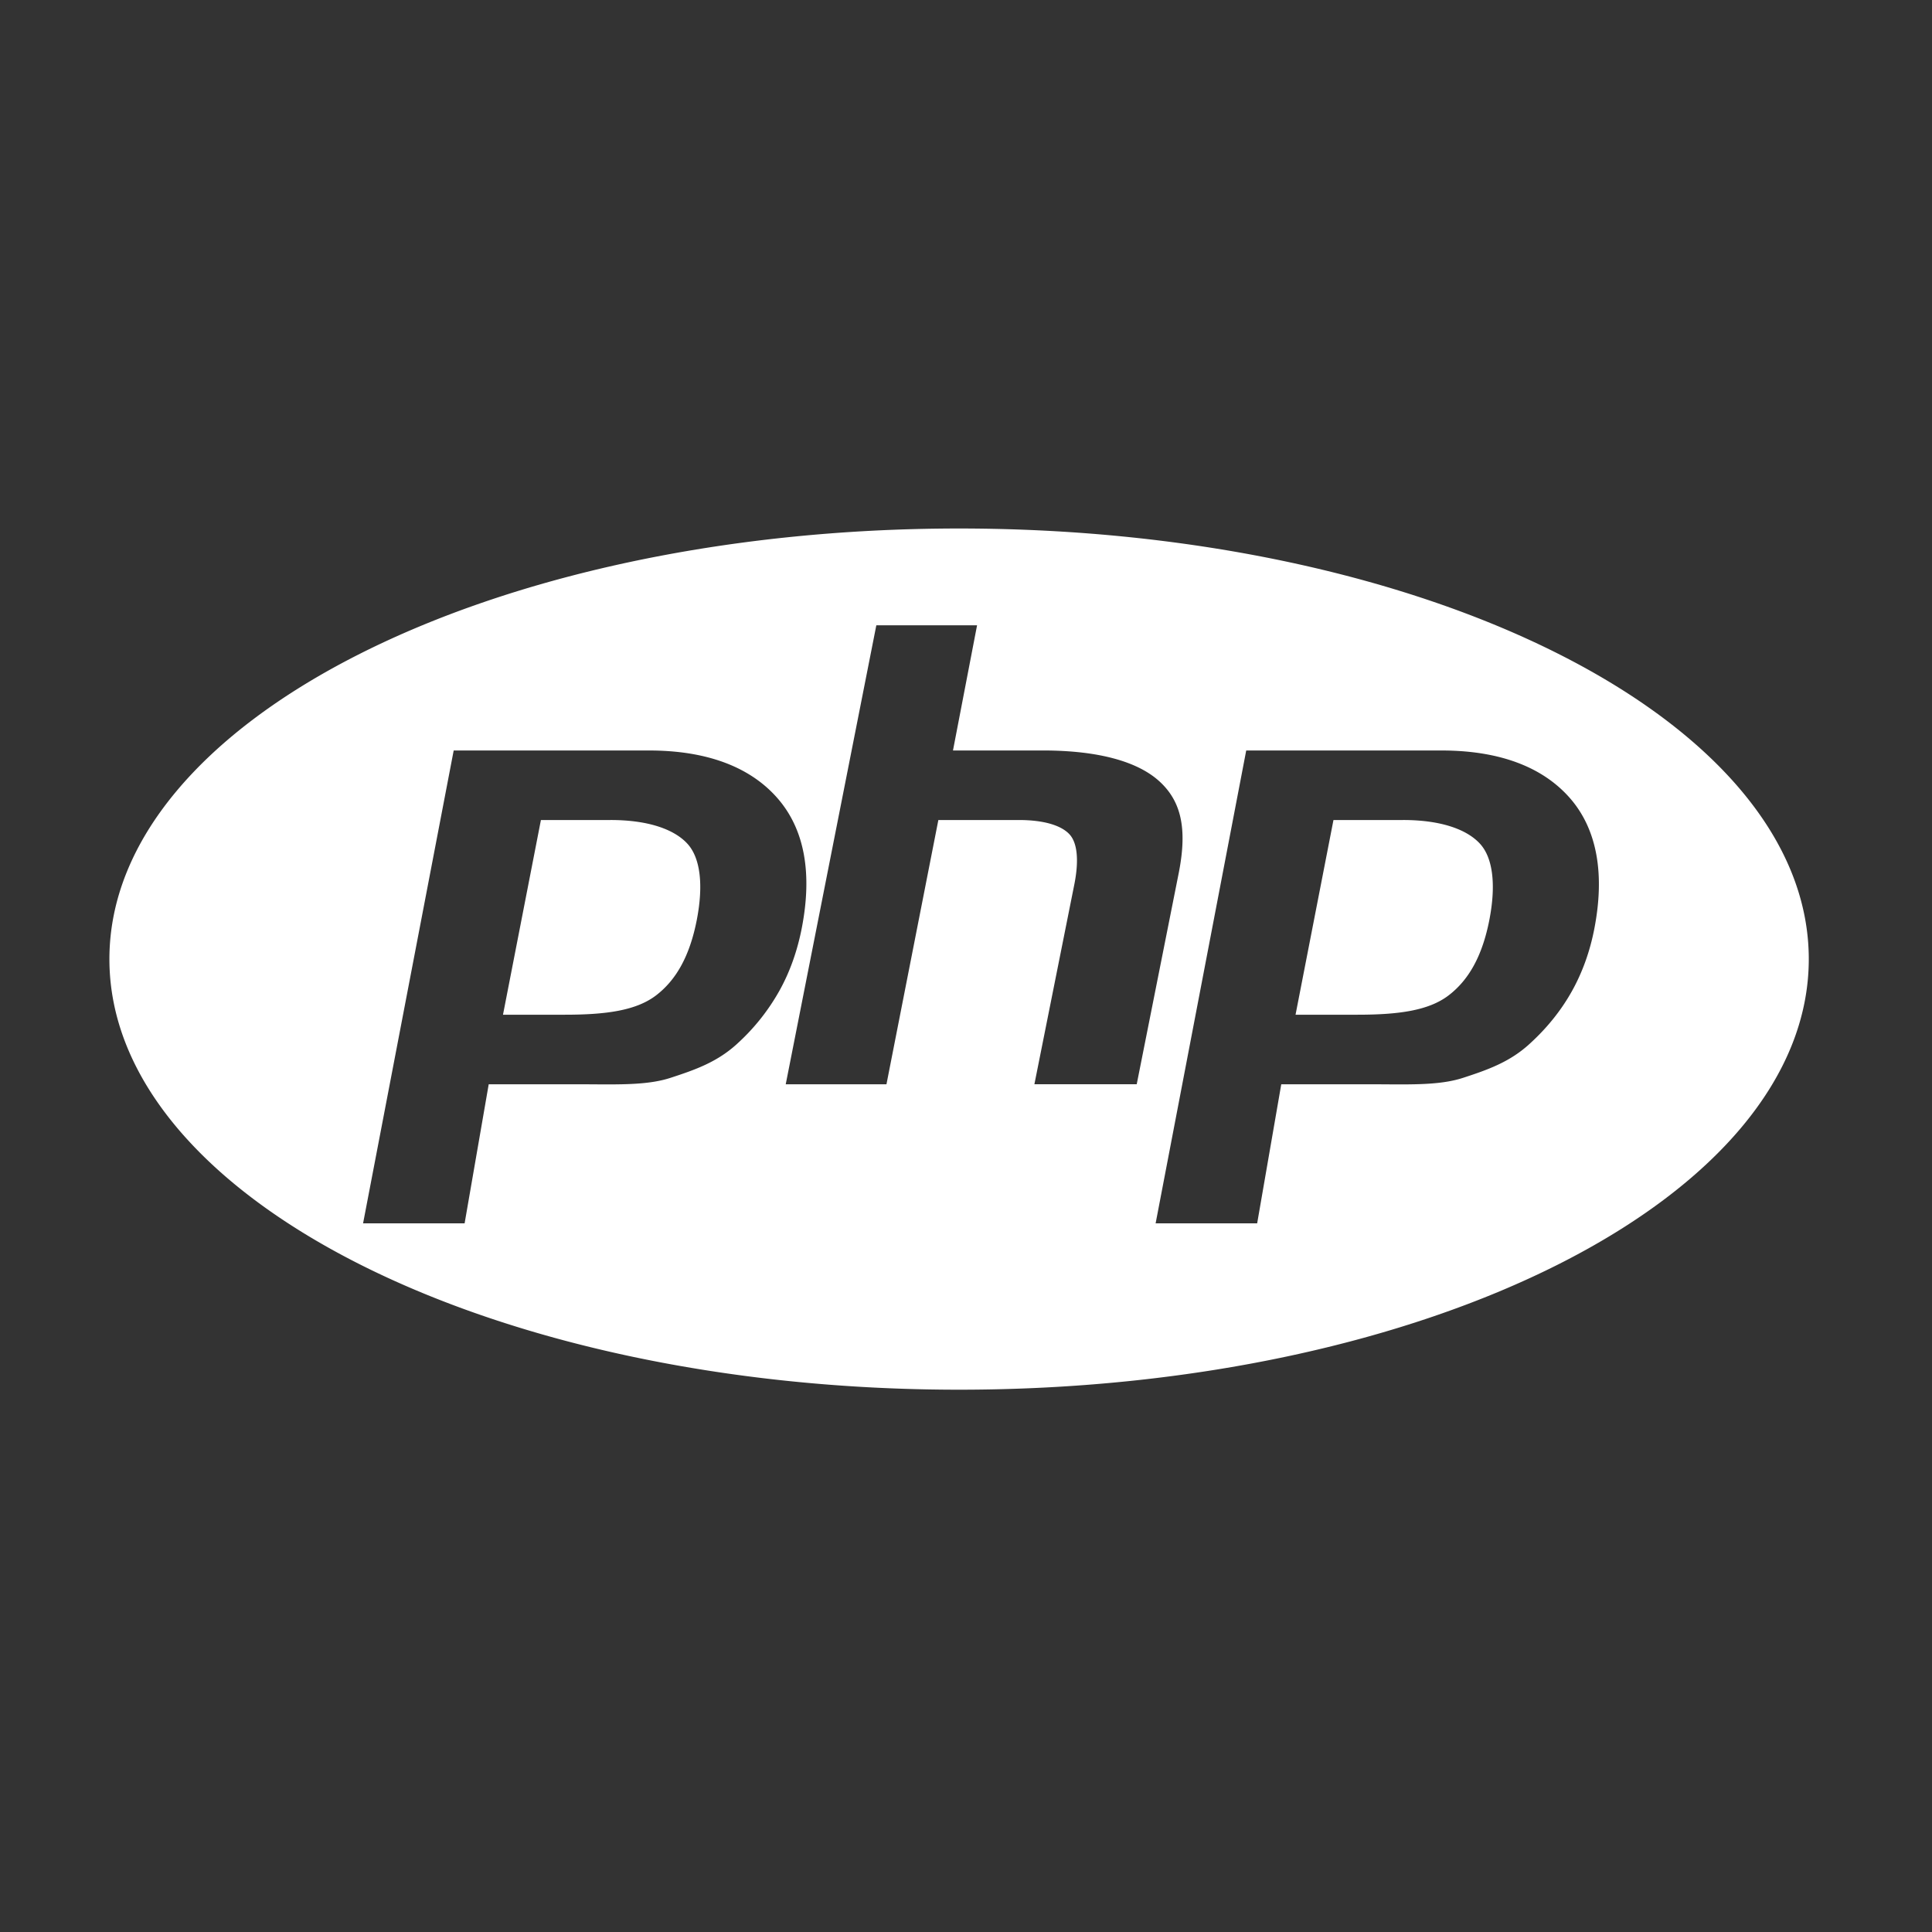 <svg width="140" height="140" fill="none" xmlns="http://www.w3.org/2000/svg"><rect width="100%" height="100%" fill="#333333" stroke="none"/><path d="M69.5 38.297c-34.004 0-61.572 13.97-61.572 31.203 0 17.232 27.568 31.203 61.572 31.203 34.003 0 61.571-13.97 61.571-31.203 0-17.233-27.568-31.203-61.571-31.203zM53.479 75.579c-1.47 1.375-3.102 1.942-4.898 2.527-1.797.585-4.084.464-6.865.464h-6.302l-1.746 10.078H26.31l6.566-34.265h14.15c4.256 0 7.362 1.224 9.314 3.458 1.952 2.235 2.538 5.406 1.76 9.41-.321 1.65-.862 3.184-1.626 4.55a15.237 15.237 0 01-2.995 3.778zm21.477 2.991l2.904-14.533c.33-1.7.21-2.965-.364-3.582-.575-.62-1.796-1.033-3.664-1.033h-5.835l-3.76 19.148h-7.3l6.565-33.258h7.3l-1.745 9.07h6.504c4.092 0 6.914.822 8.467 2.249 1.553 1.427 2.019 3.382 1.398 6.579l-3.055 15.36h-7.415zm40.574-11.265c-.321 1.65-.863 3.157-1.626 4.523-.764 1.367-1.762 2.618-2.994 3.75-1.47 1.376-3.102 1.943-4.898 2.528-1.796.585-4.085.464-6.865.464h-6.302l-1.746 10.078h-7.358l6.565-34.265h14.151c4.257 0 7.362 1.224 9.313 3.458 1.95 2.235 2.538 5.46 1.76 9.464zm-13.862-7.883h-5.04L93.88 73.53h4.477c2.964 0 5.176-.292 6.627-1.41 1.453-1.118 2.432-2.851 2.941-5.464.487-2.51.266-4.469-.666-5.5-.932-1.033-2.795-1.735-5.591-1.735zm-57.43 0h-5.041L36.449 73.53h4.475c2.966 0 5.176-.292 6.629-1.41 1.452-1.118 2.431-2.851 2.94-5.464.487-2.51.265-4.469-.666-5.5-.931-1.033-2.793-1.735-5.59-1.735z" fill="#fff"/></svg>